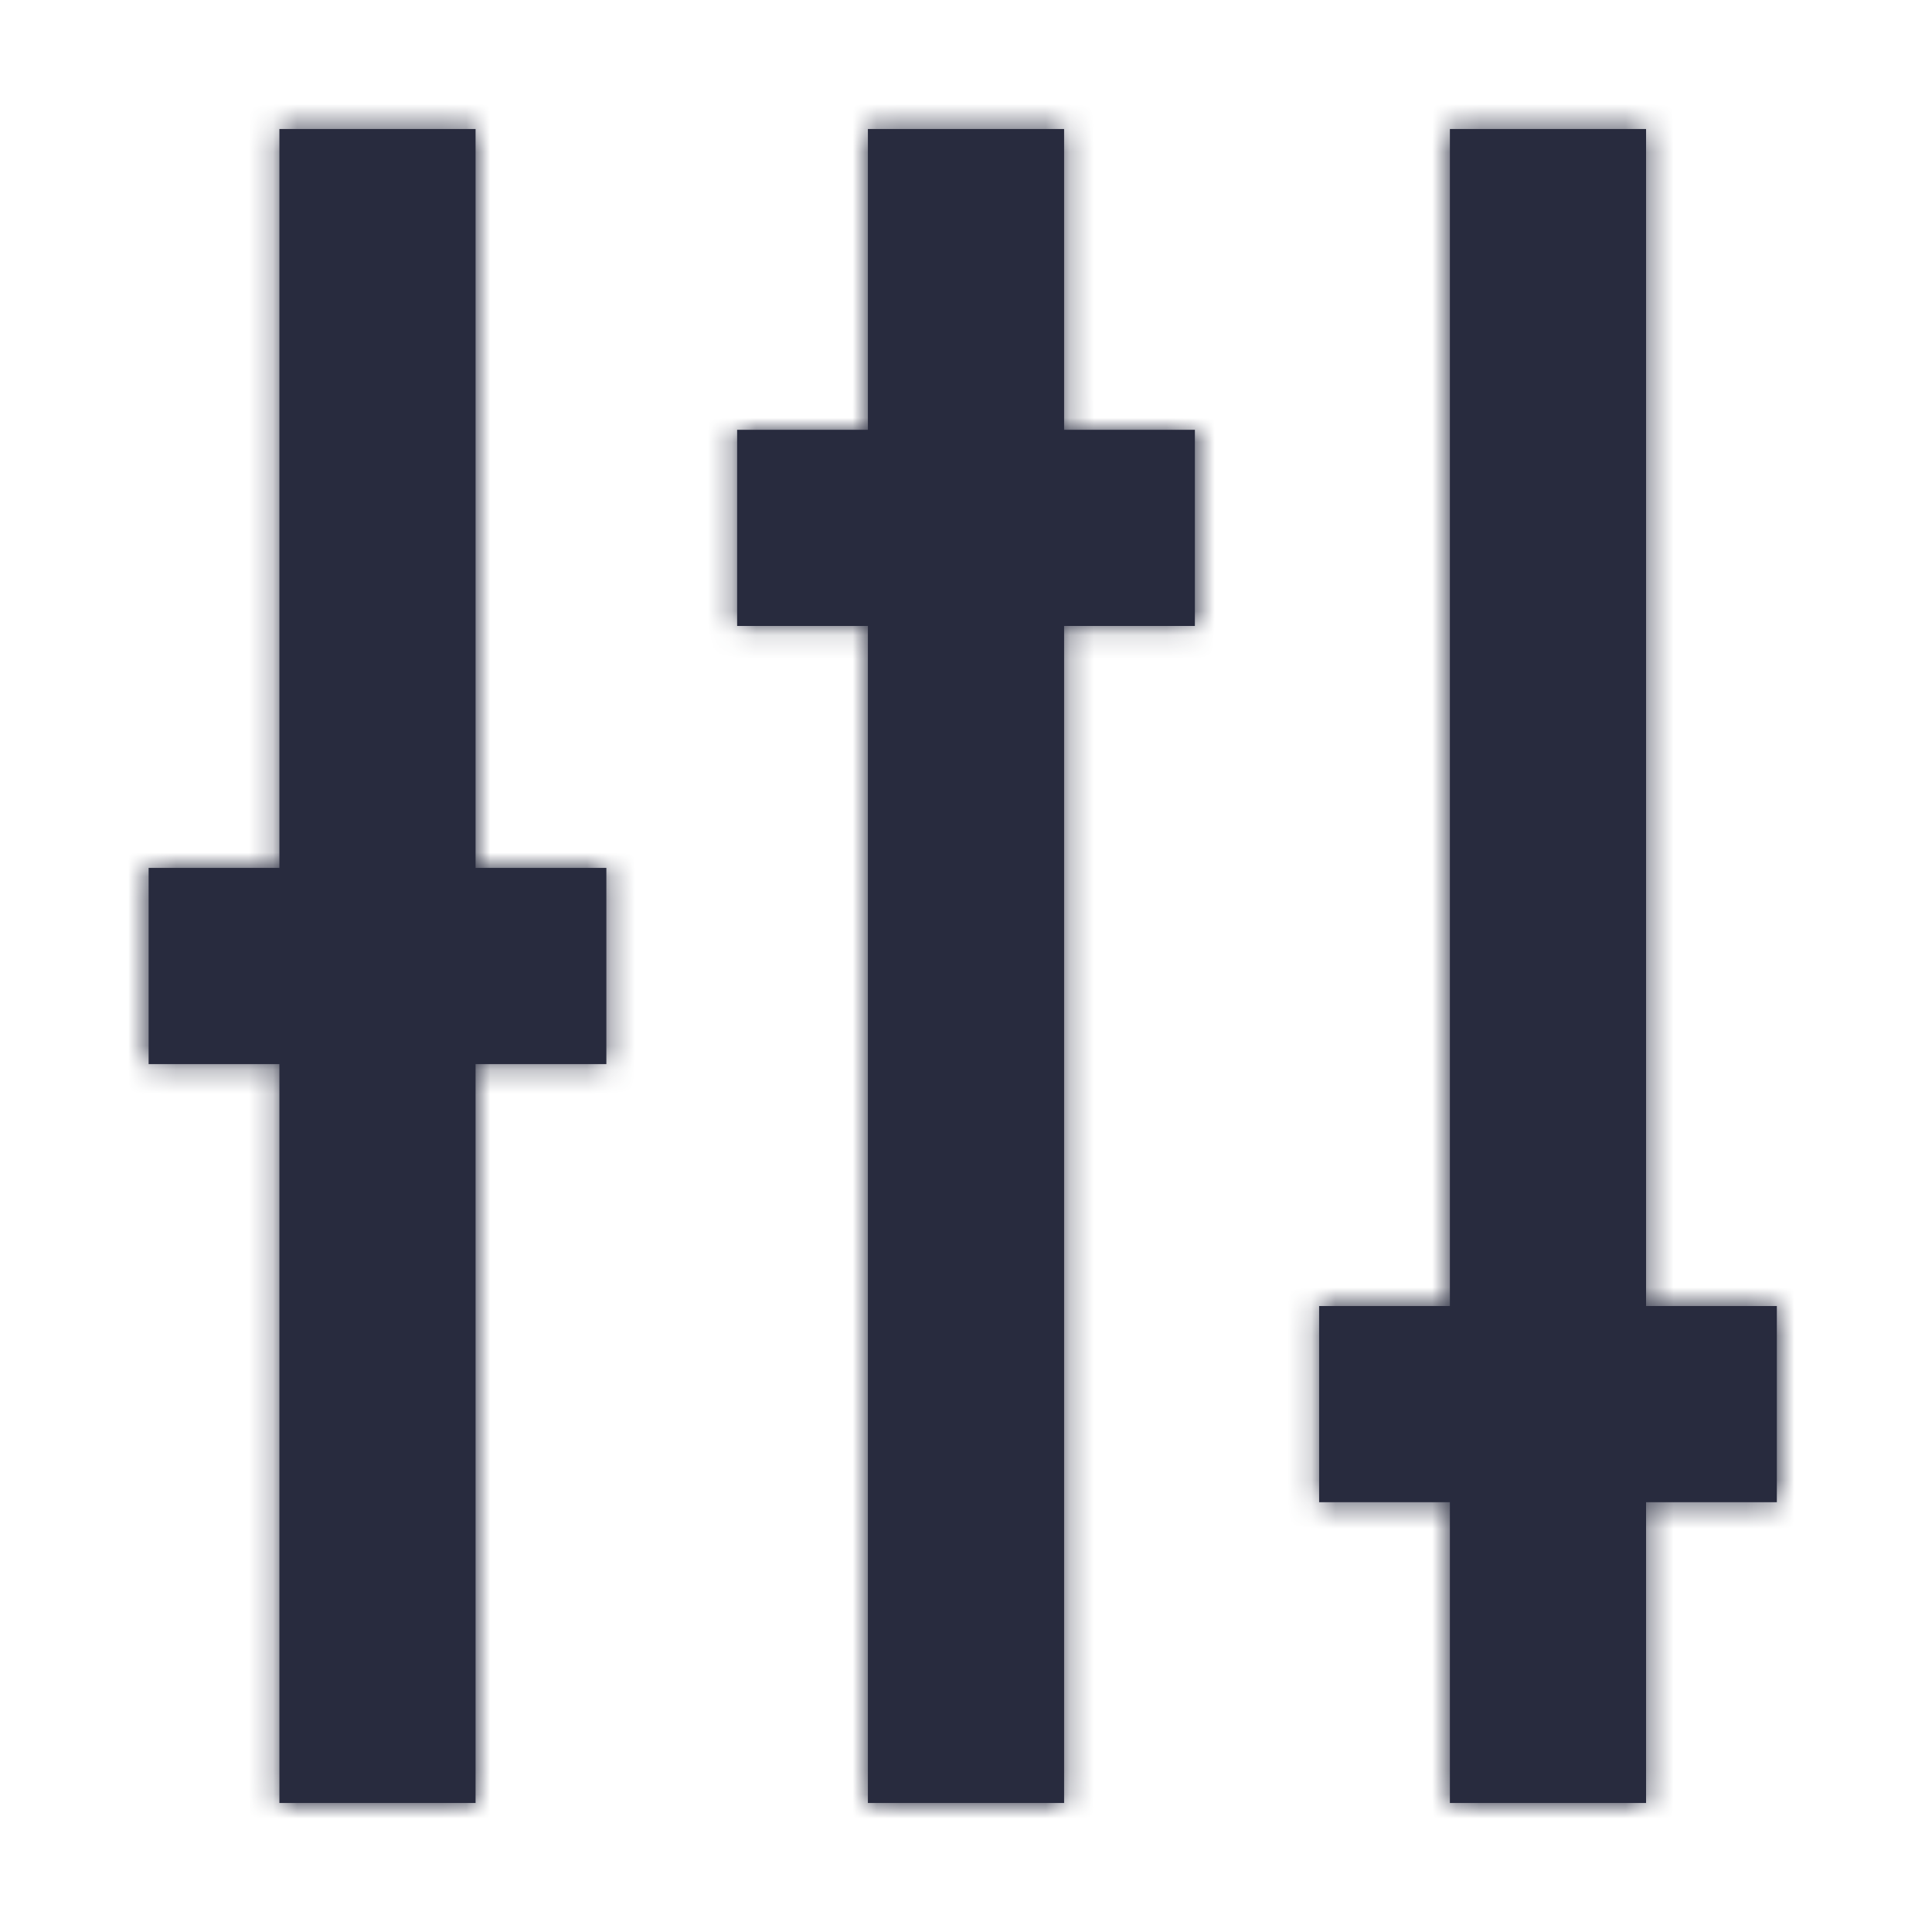 <?xml version="1.0" encoding="UTF-8"?>
<svg width="80px" height="80px" viewBox="0 0 80 80" version="1.1" xmlns="http://www.w3.org/2000/svg" xmlns:xlink="http://www.w3.org/1999/xlink">
    <!-- Generator: Sketch 55.2 (78181) - https://sketchapp.com -->
    <title>Icon / chart_settings_80</title>
    <desc>Created with Sketch.</desc>
    <defs>
        <path d="M14.892,0.542 L14.892,31.138 L20.308,31.138 L20.308,39.262 L14.892,39.262 L14.892,69.858 L6.769,69.858 L6.769,39.262 L1.354,39.262 L1.354,31.138 L6.769,31.138 L6.769,0.542 L14.892,0.542 Z M39.262,0.542 L39.262,12.997 L44.677,12.997 L44.677,21.12 L39.262,21.12 L39.262,69.858 L31.138,69.858 L31.138,21.12 L25.723,21.12 L25.723,12.997 L31.138,12.997 L31.138,0.542 L39.262,0.542 Z M63.36,49.28 L68.775,49.28 L68.775,57.403 L63.36,57.403 L63.36,69.858 L55.237,69.858 L55.237,57.403 L49.822,57.403 L49.822,49.28 L55.237,49.28 L55.237,0.542 L63.36,0.542 L63.36,49.28 Z" id="path-1"></path>
    </defs>
    <g id="Icon-/-chart_settings_80" stroke="none" stroke-width="1" fill="none" fill-rule="evenodd">
        <g id="Icon-/-chart_settings_50" transform="translate(4.8, 4.8)">
            <mask id="mask-2" fill="white">
                <use xlink:href="#path-1"></use>
            </mask>
            <use id="Combined-Shape" fill="#282B3E" fill-rule="nonzero" xlink:href="#path-1"></use>
            <g id="Colour-/-Navy-Black-#1" mask="url(#mask-2)" fill="#282B3E">
                <g transform="translate(-4.8, -4.8)" id="Rectangle">
                    <rect x="0" y="0" width="80" height="80"></rect>
                </g>
            </g>
        </g>
    </g>
</svg>